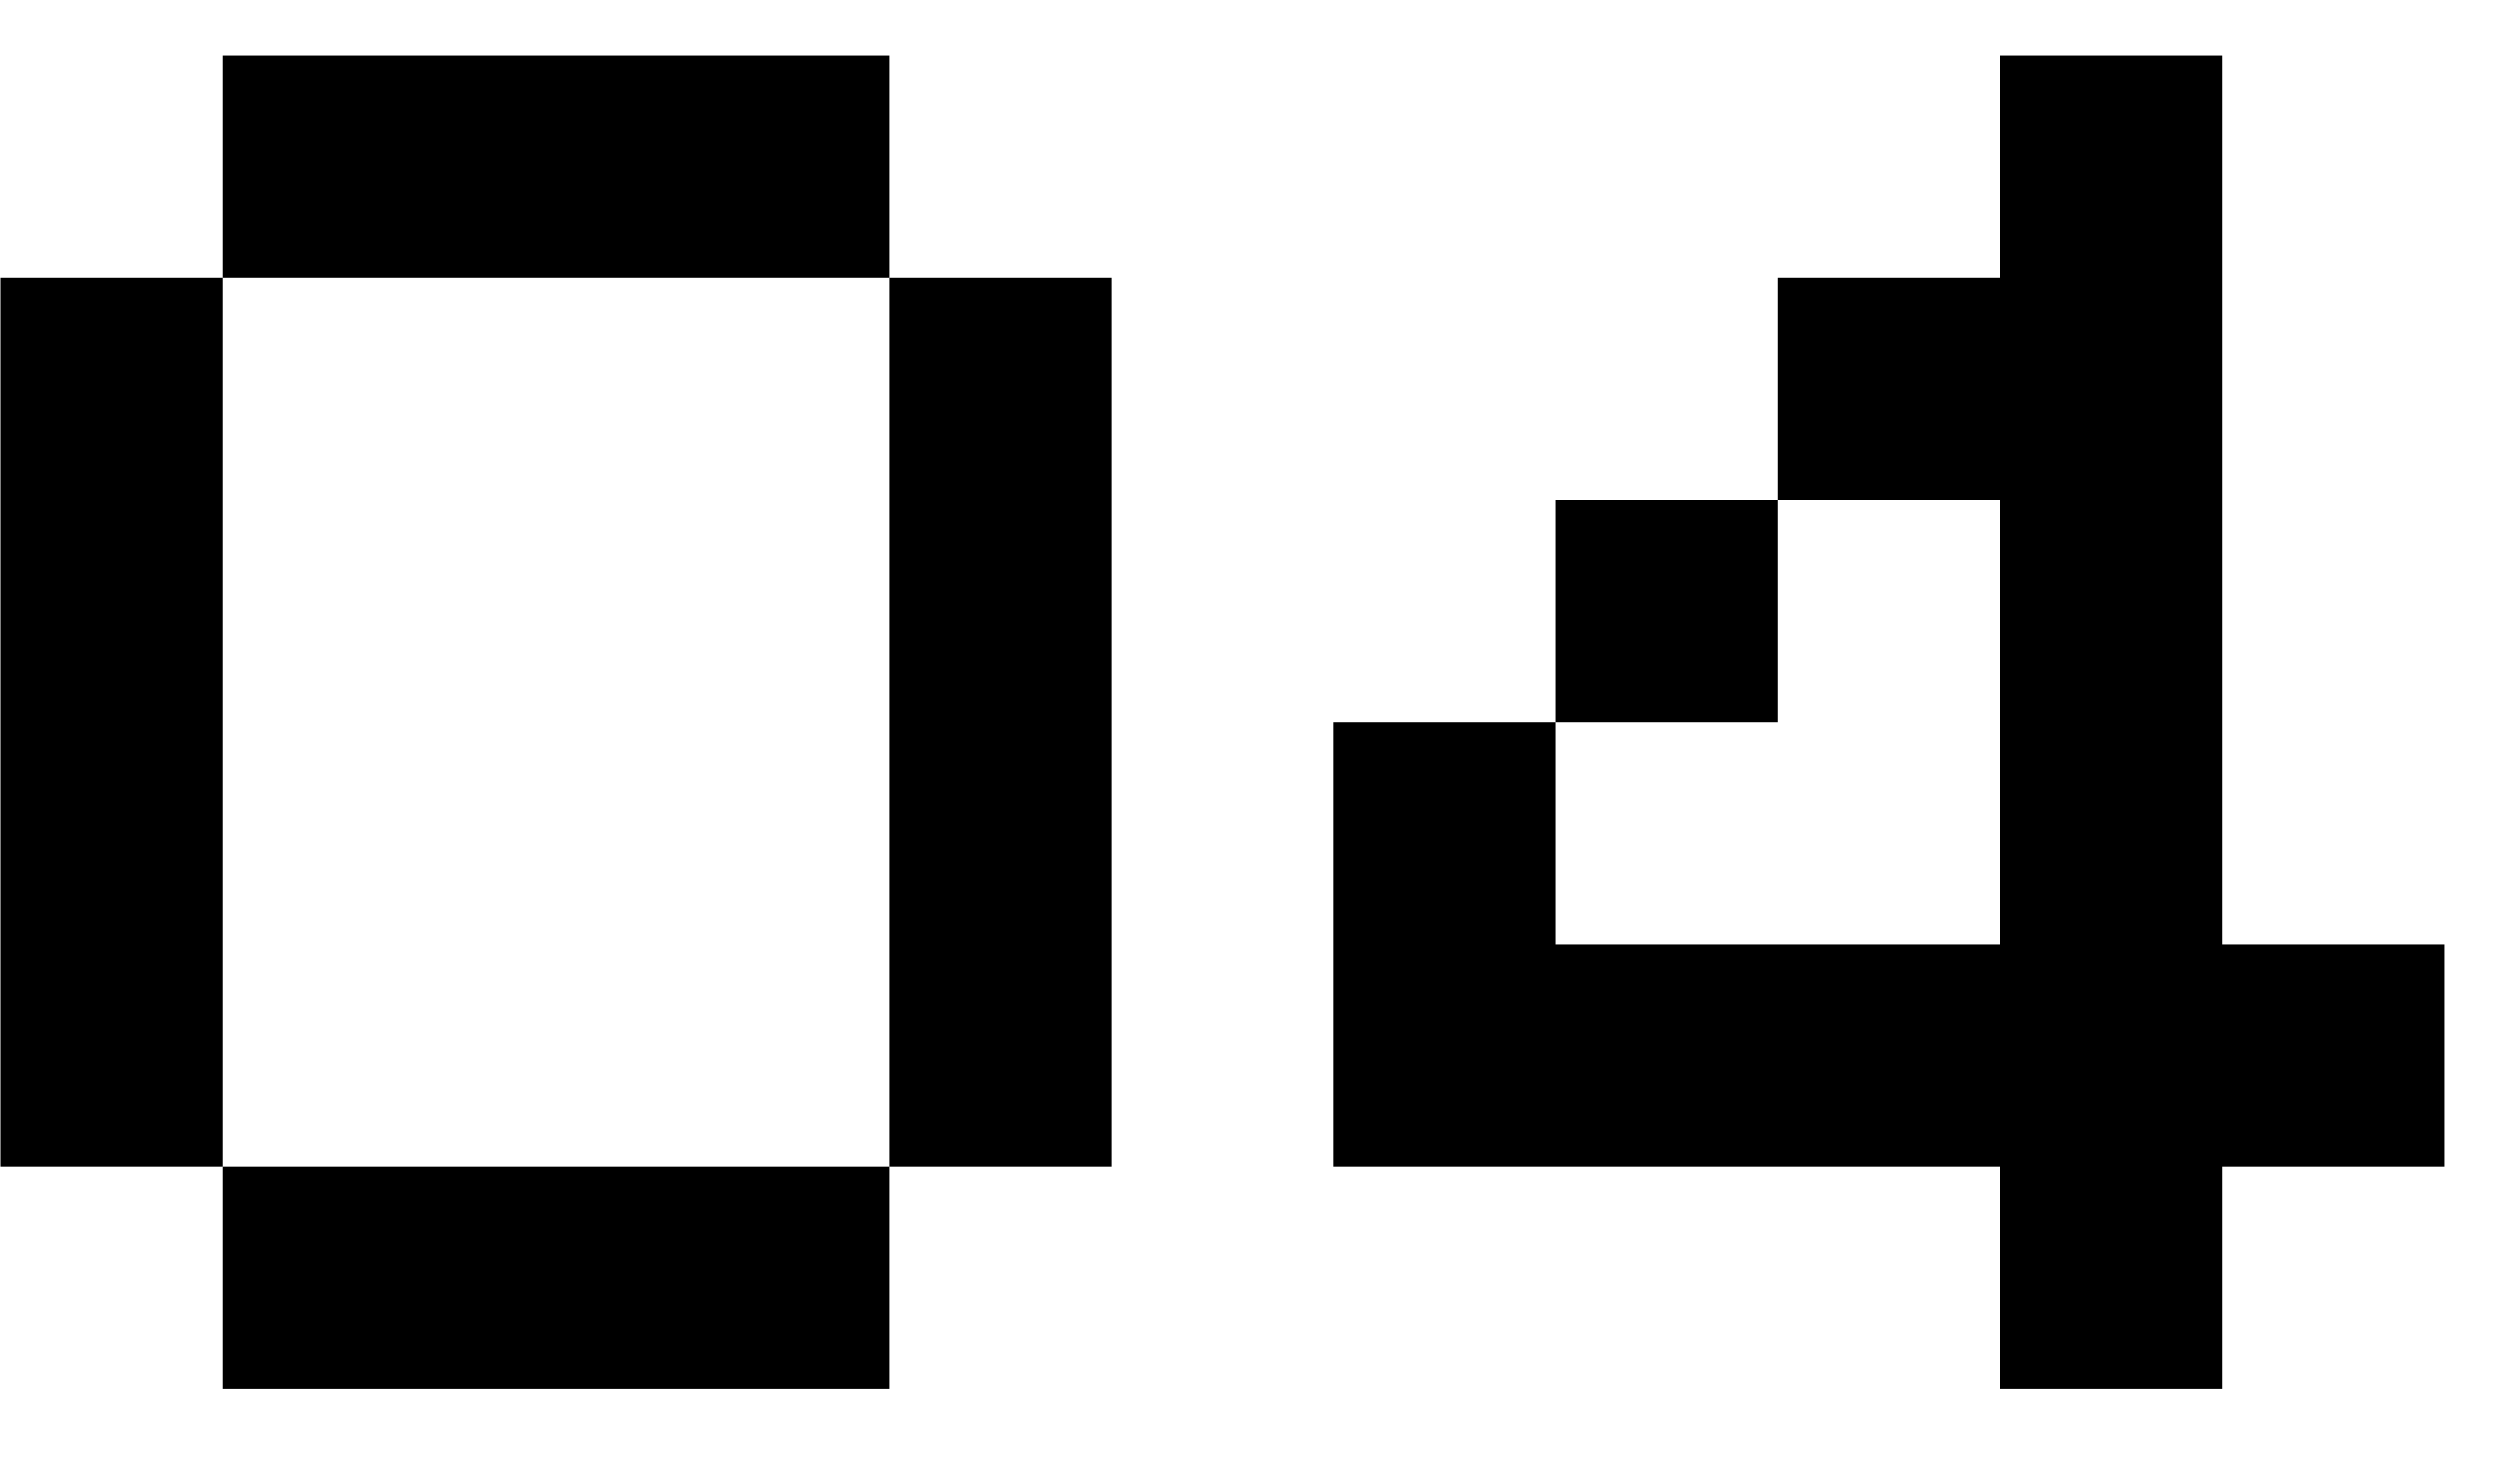 <?xml version="1.0" encoding="UTF-8"?> <svg xmlns="http://www.w3.org/2000/svg" width="54" height="32" viewBox="0 0 54 32" fill="none"><g clip-path="url(#clip0_3017_2350)"><path d="M4.811 1.2H19.211V6H4.811V1.2ZM0.011 6H4.811V25.2H0.011V6ZM19.211 6H24.011V25.2H19.211V6ZM4.811 25.2H19.211V30H4.811V25.2ZM28.8 15.6H33.6V20.4H43.2V10.8H38.4V6H43.2V1.2H48V20.4H52.8V25.2H48V30H43.2V25.2H28.8V15.6ZM33.6 10.8H38.4V15.6H33.6V10.8Z" fill="black"></path></g><defs><clipPath id="clip0_3017_2350"><rect width="54" height="32" fill="white"></rect></clipPath></defs></svg> 